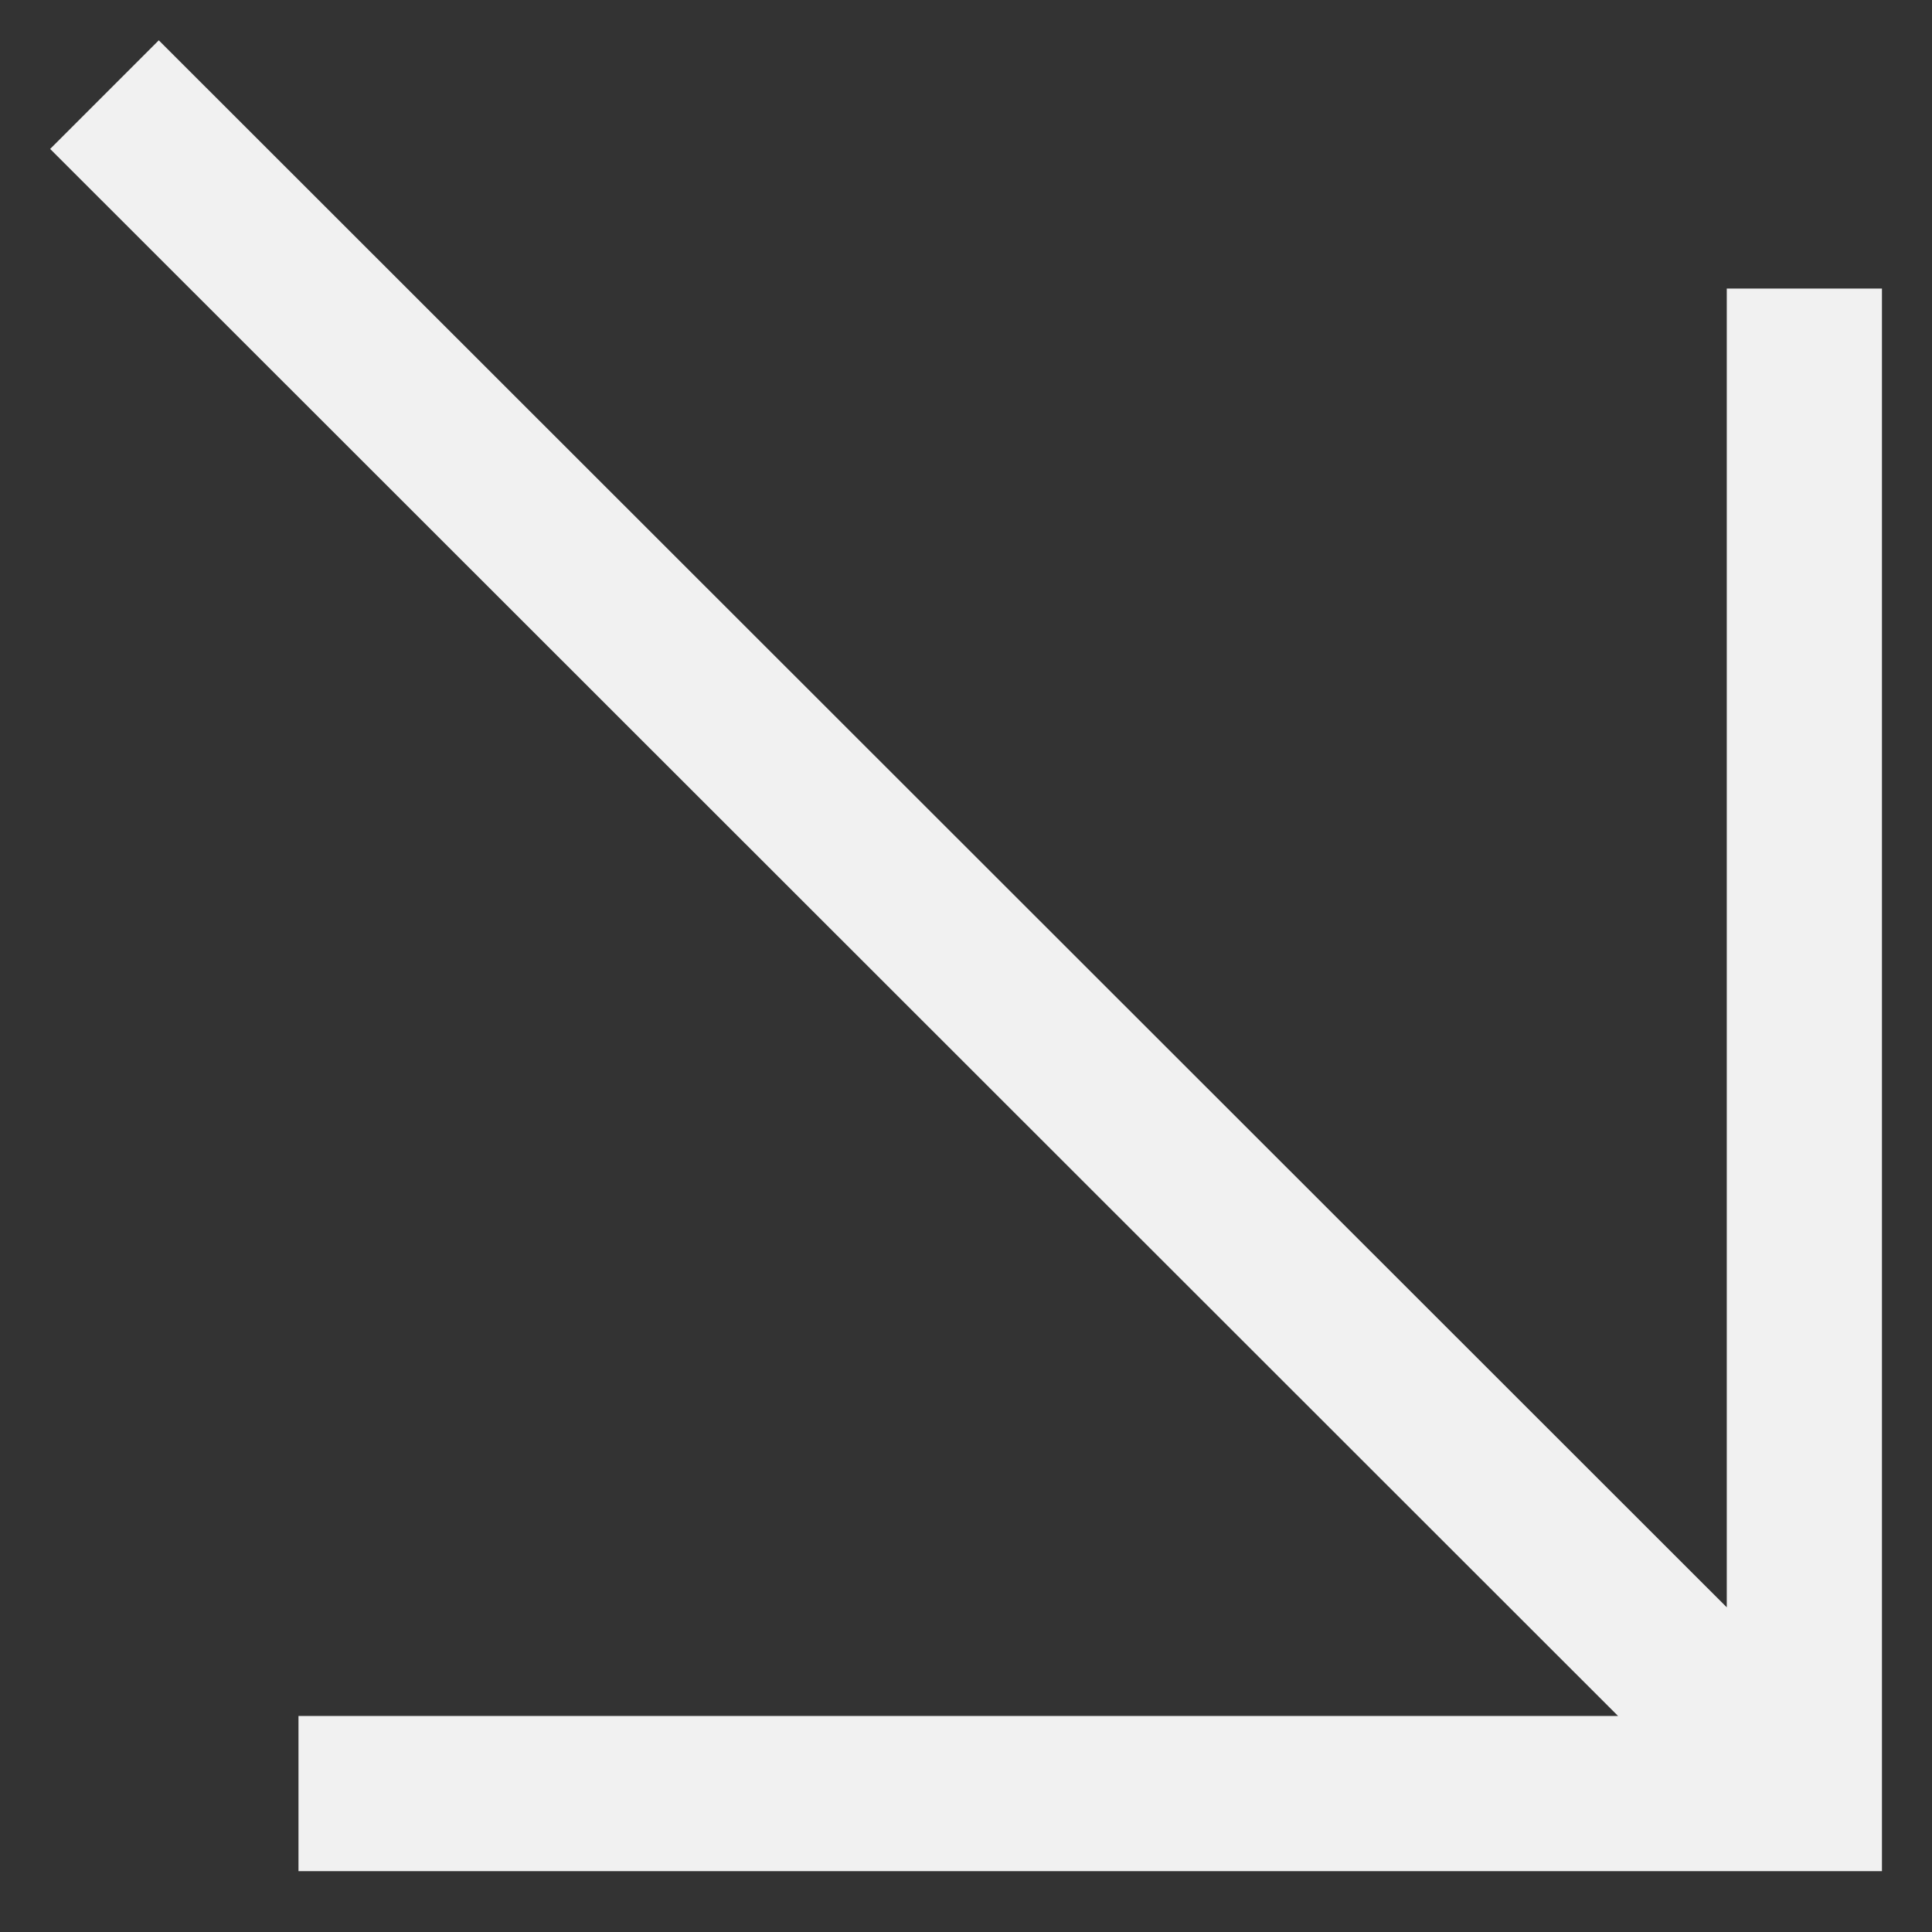 <svg width="22" height="22" viewBox="0 0 22 22" fill="none" xmlns="http://www.w3.org/2000/svg">
<rect x="0" y="0" width="22" height="22" fill="#333333" stroke="none"/>
<path d="M21.43 21.307L3.399 21.307V19.54L18.425 19.54L0.571 1.696L1.808 0.459L19.663 18.303L19.663 3.286L21.43 3.286L21.43 21.307Z" fill="#F1F1F1"/>
</svg>
